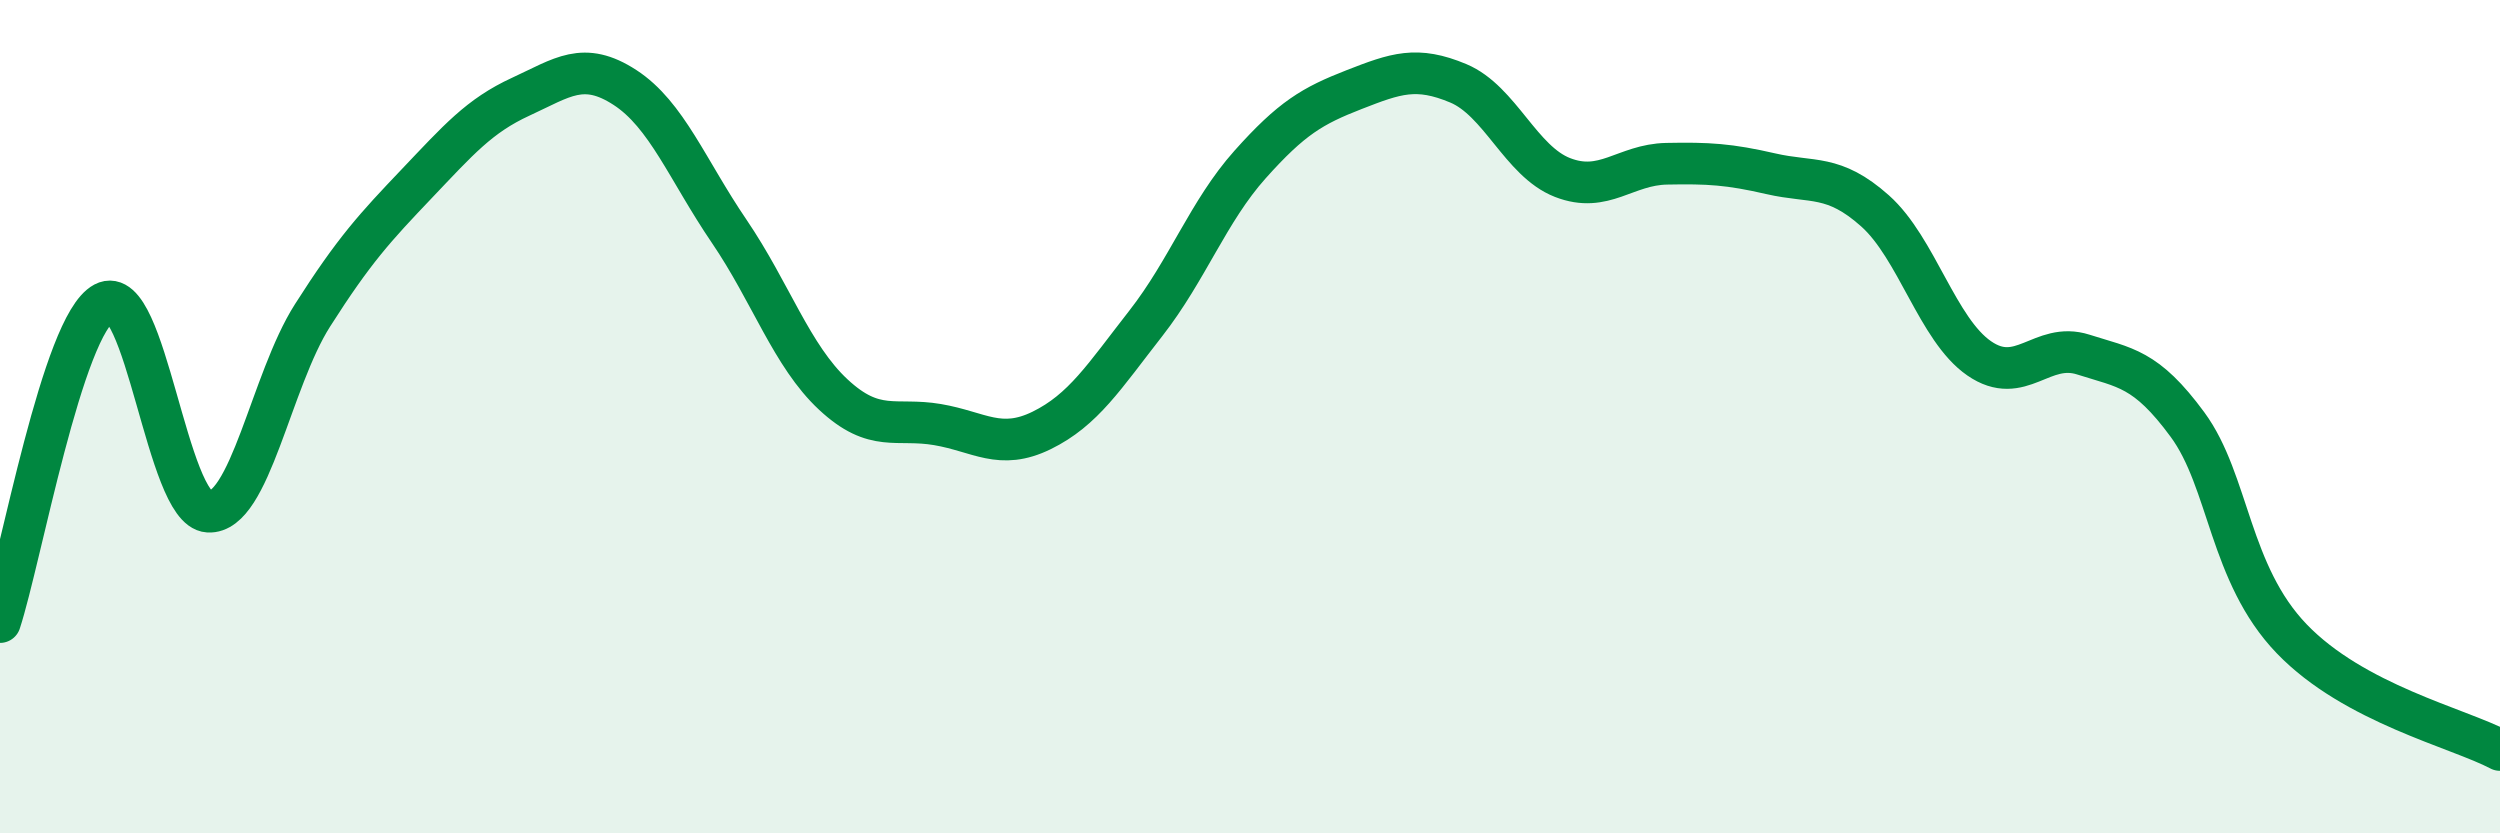 
    <svg width="60" height="20" viewBox="0 0 60 20" xmlns="http://www.w3.org/2000/svg">
      <path
        d="M 0,14.93 C 0.5,13.4 1.5,7.8 2.5,7.27 C 3.5,6.74 4,12.22 5,12.28 C 6,12.34 6.5,9.14 7.5,7.57 C 8.5,6 9,5.46 10,4.41 C 11,3.36 11.5,2.78 12.5,2.32 C 13.5,1.86 14,1.45 15,2.1 C 16,2.75 16.5,4.08 17.5,5.55 C 18.5,7.02 19,8.54 20,9.47 C 21,10.4 21.5,10.02 22.5,10.19 C 23.5,10.36 24,10.82 25,10.33 C 26,9.84 26.5,9.04 27.5,7.76 C 28.5,6.48 29,5.07 30,3.95 C 31,2.83 31.5,2.54 32.5,2.15 C 33.5,1.76 34,1.58 35,2 C 36,2.42 36.5,3.87 37.5,4.26 C 38.5,4.65 39,3.95 40,3.93 C 41,3.91 41.5,3.94 42.5,4.17 C 43.5,4.4 44,4.17 45,5.06 C 46,5.95 46.5,7.91 47.5,8.6 C 48.5,9.29 49,8.19 50,8.51 C 51,8.83 51.5,8.83 52.5,10.19 C 53.5,11.55 53.5,13.77 55,15.33 C 56.5,16.89 59,17.47 60,18L60 20L0 20Z"
        fill="#008740"
        opacity="0.1"
        stroke-linecap="round"
        stroke-linejoin="round"
      />
      <path
        d="M 0,14.93 C 0.5,13.4 1.5,7.8 2.5,7.27 C 3.5,6.74 4,12.22 5,12.28 C 6,12.34 6.5,9.14 7.5,7.57 C 8.5,6 9,5.46 10,4.41 C 11,3.36 11.5,2.78 12.5,2.32 C 13.5,1.86 14,1.45 15,2.1 C 16,2.75 16.5,4.08 17.5,5.55 C 18.5,7.02 19,8.54 20,9.47 C 21,10.4 21.5,10.02 22.5,10.19 C 23.5,10.36 24,10.82 25,10.33 C 26,9.84 26.5,9.04 27.5,7.76 C 28.5,6.48 29,5.07 30,3.95 C 31,2.83 31.5,2.54 32.5,2.15 C 33.5,1.76 34,1.58 35,2 C 36,2.42 36.5,3.87 37.5,4.26 C 38.5,4.65 39,3.95 40,3.93 C 41,3.91 41.5,3.94 42.5,4.17 C 43.5,4.4 44,4.17 45,5.06 C 46,5.95 46.5,7.91 47.5,8.6 C 48.5,9.29 49,8.19 50,8.51 C 51,8.83 51.5,8.83 52.5,10.19 C 53.5,11.55 53.5,13.77 55,15.33 C 56.5,16.89 59,17.47 60,18"
        stroke="#008740"
        stroke-width="1"
        fill="none"
        stroke-linecap="round"
        stroke-linejoin="round"
      />
    </svg>
  